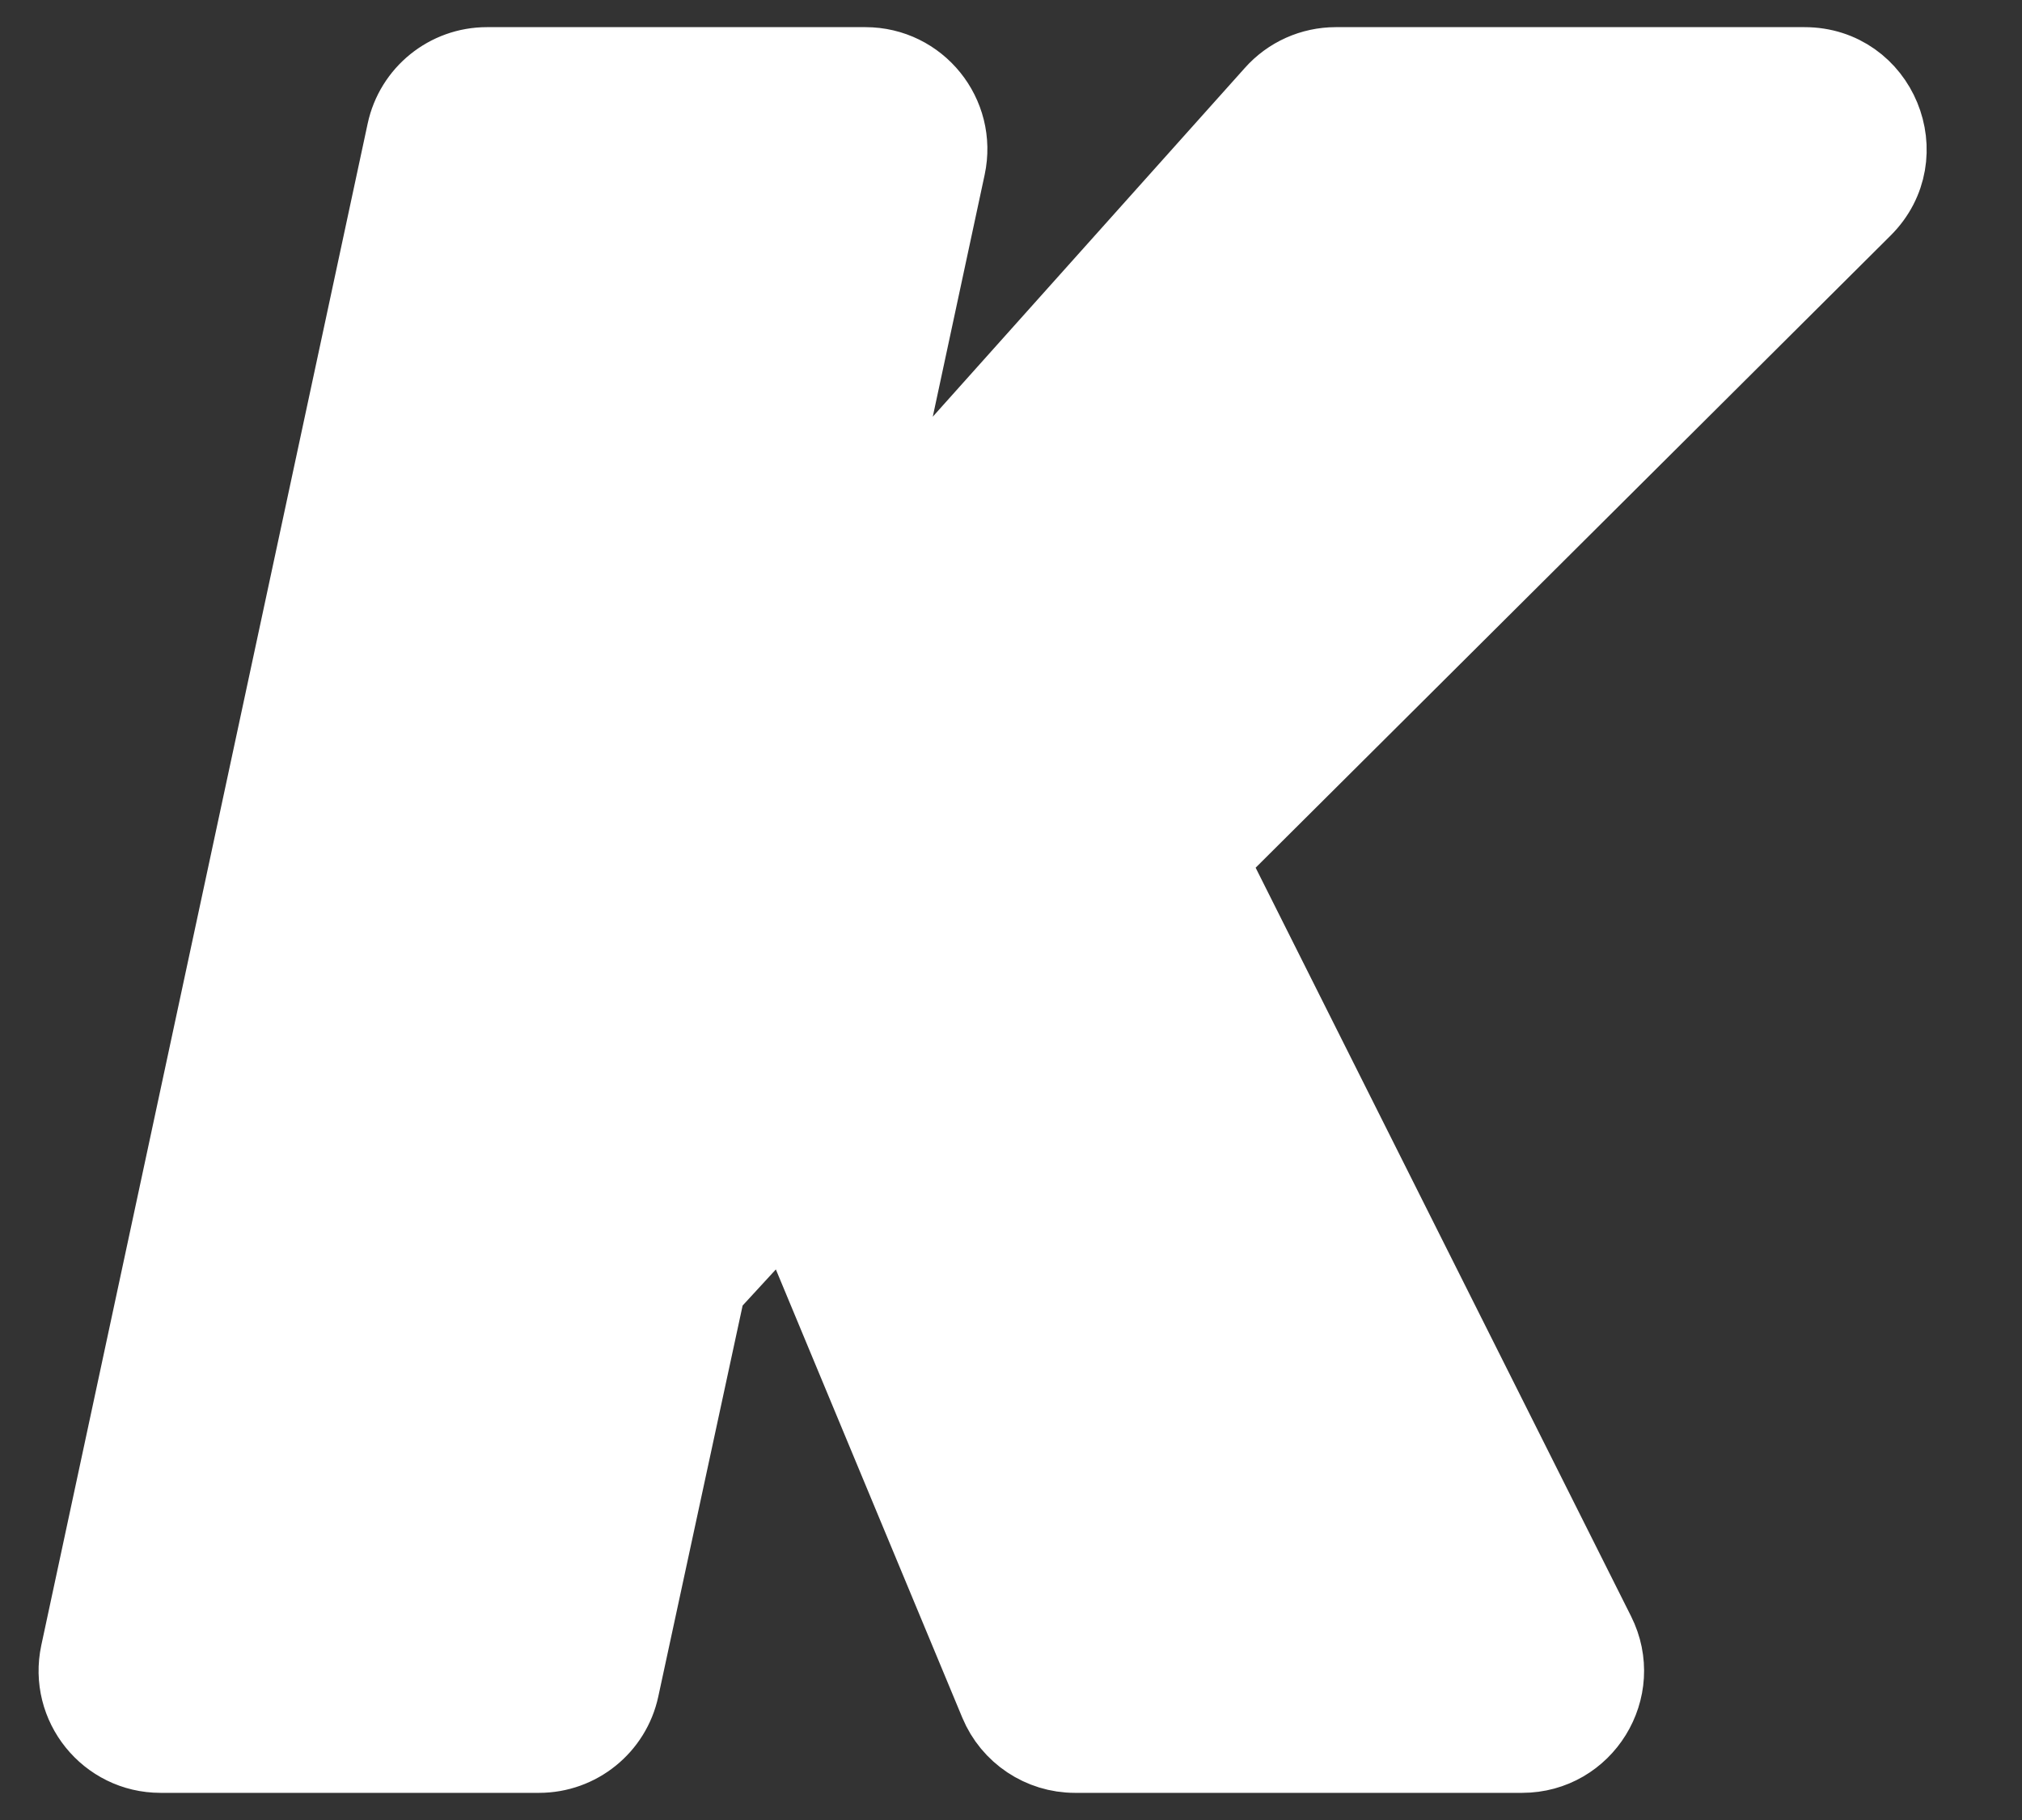 <svg width="20" height="18" viewBox="0 0 20 18" fill="none" xmlns="http://www.w3.org/2000/svg">
<rect x="0" y="0" width="20" height="18" fill="#333333" stroke="none"/>
<path d="M15.055 17.366C15.68 17.366 16.087 16.707 15.806 16.148L12.01 8.58C11.989 8.537 11.997 8.486 12.031 8.453L18.442 2.071C18.974 1.542 18.599 0.634 17.849 0.634H13.213C12.973 0.634 12.745 0.736 12.586 0.915L8.856 5.083C8.831 5.11 8.81 5.118 8.794 5.12C8.774 5.123 8.749 5.12 8.724 5.107C8.699 5.094 8.682 5.076 8.673 5.059C8.666 5.044 8.659 5.023 8.667 4.986L9.382 1.652C9.494 1.128 9.095 0.634 8.56 0.634H4.816C4.42 0.634 4.077 0.911 3.994 1.299L0.766 16.348C0.654 16.872 1.053 17.366 1.588 17.366H5.332C5.728 17.366 6.071 17.089 6.154 16.702L7.003 12.766C7.007 12.747 7.017 12.729 7.03 12.715L7.676 12.013C7.73 11.954 7.827 11.971 7.858 12.045L9.856 16.848C9.986 17.161 10.293 17.366 10.632 17.366H15.055Z" fill="white" stroke="white" stroke-width="0.731"/>
</svg>
